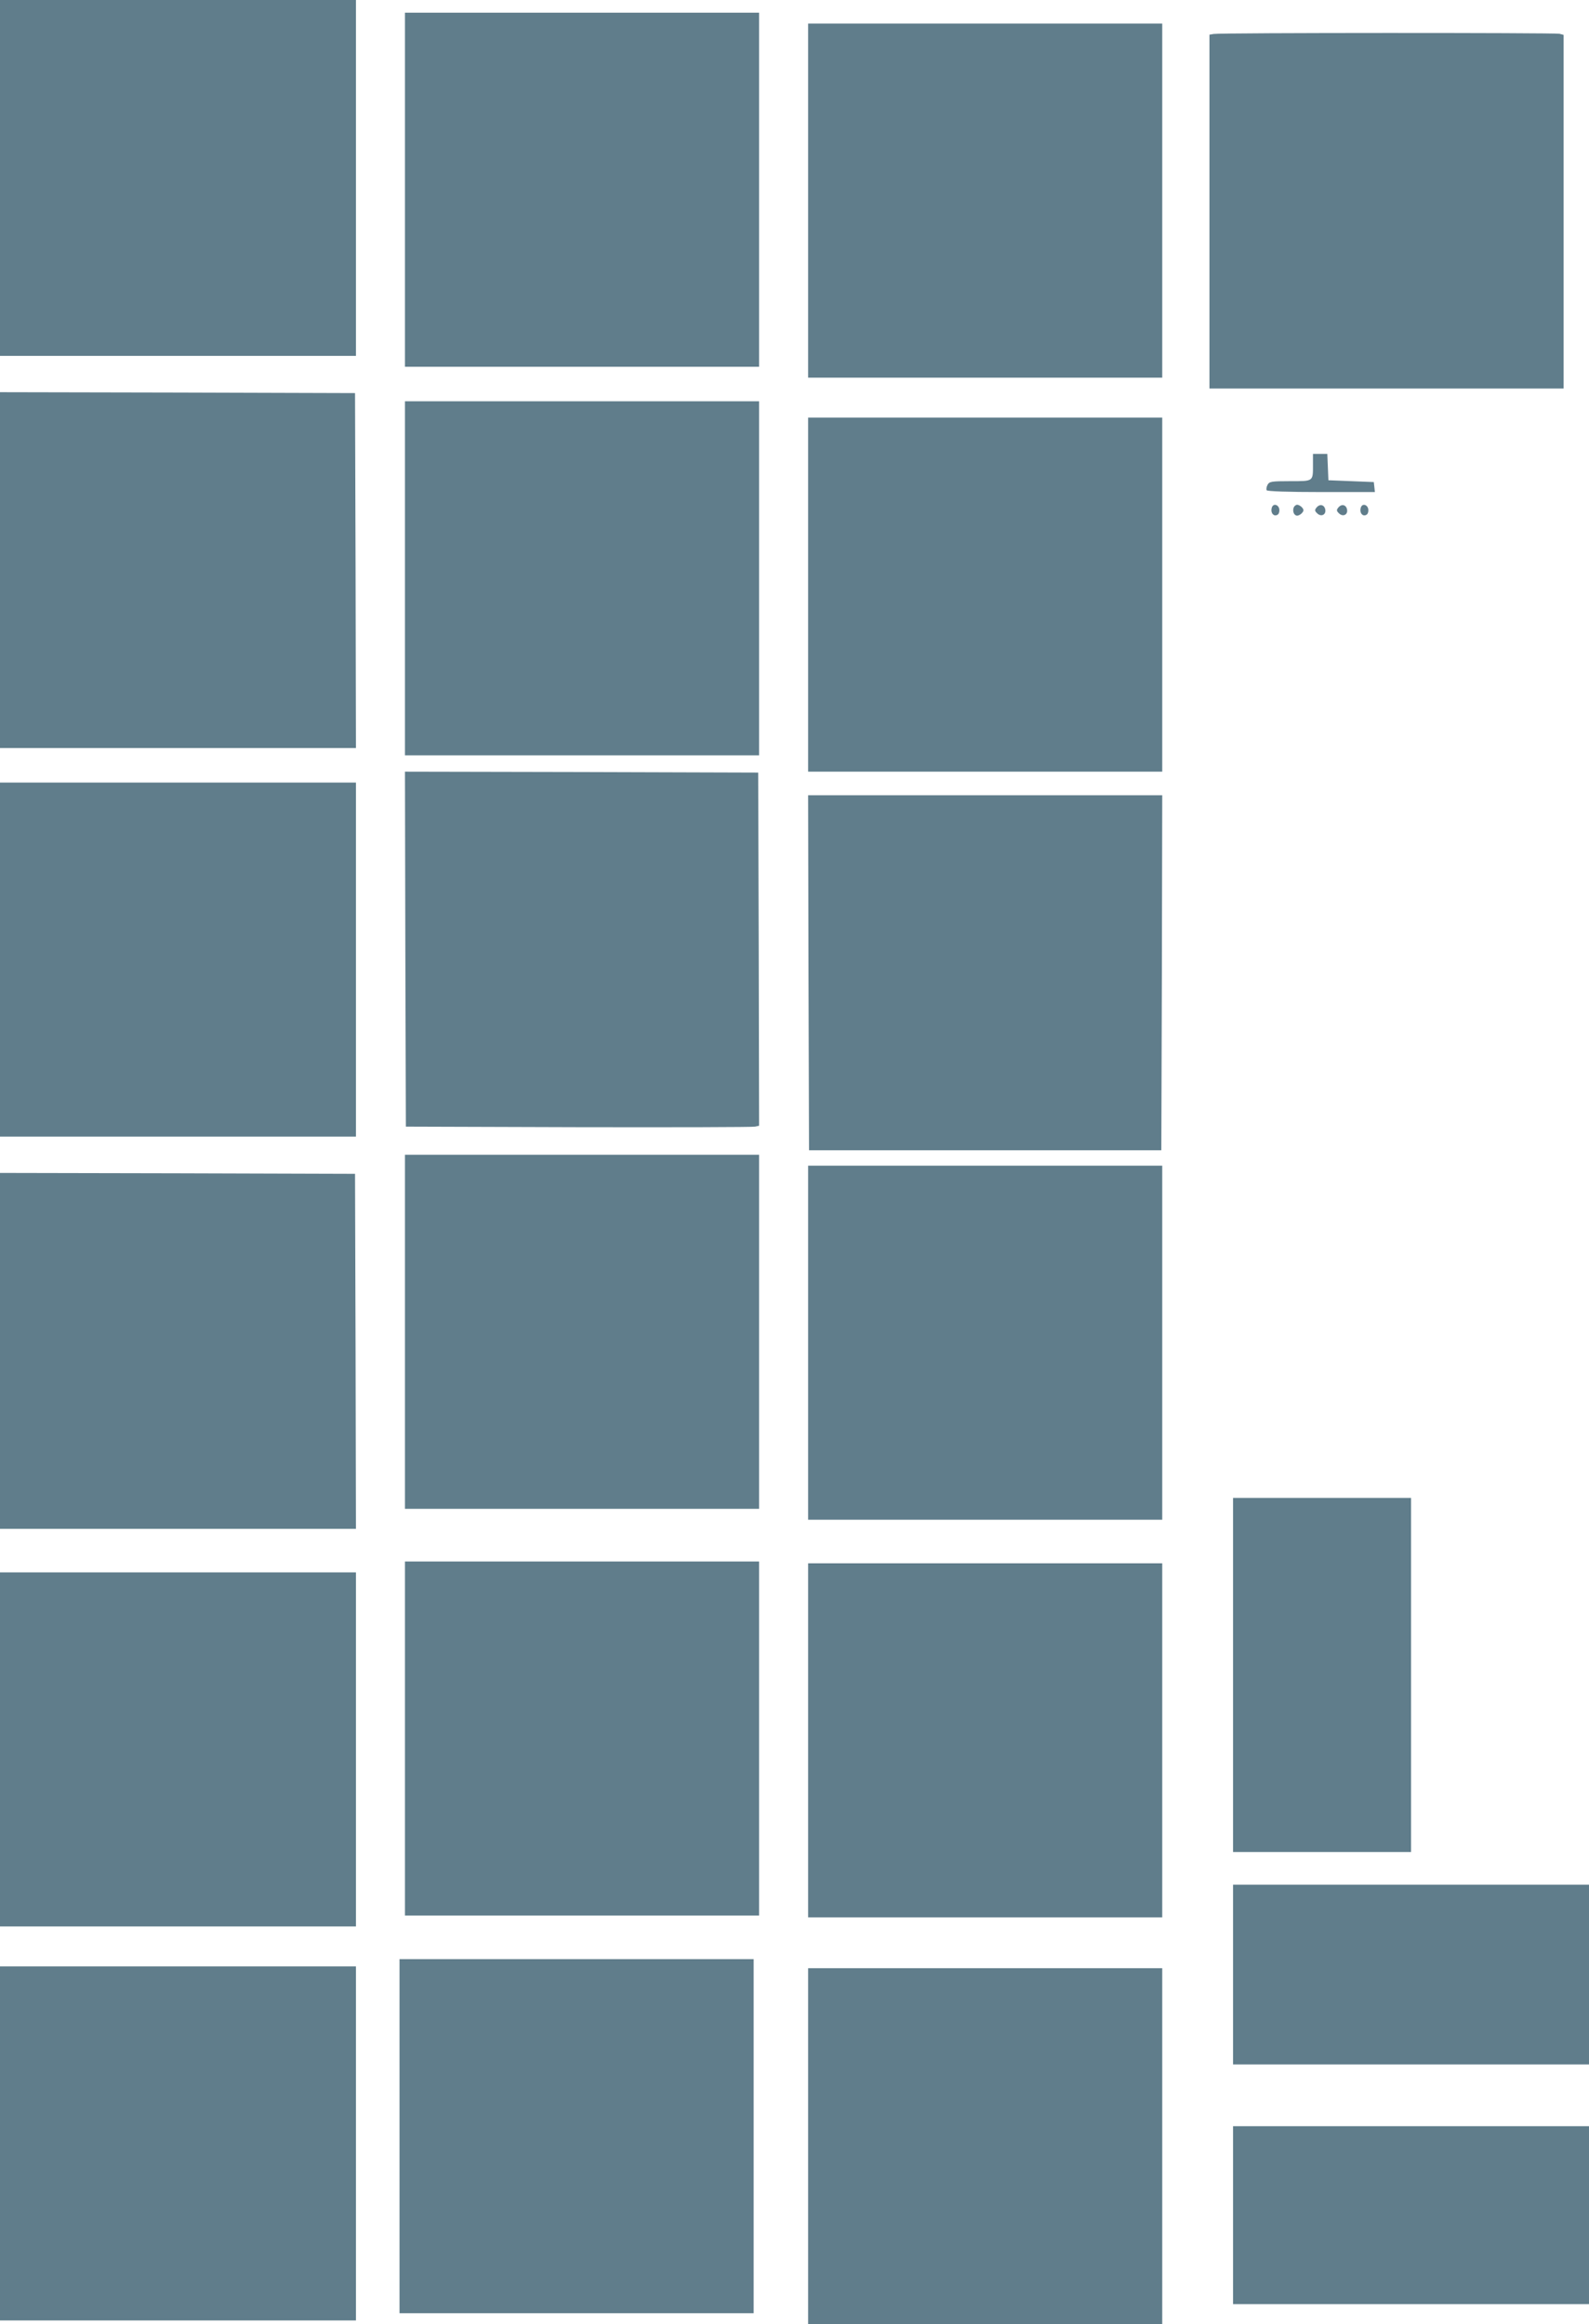 <?xml version="1.0" standalone="no"?>
<!DOCTYPE svg PUBLIC "-//W3C//DTD SVG 20010904//EN"
 "http://www.w3.org/TR/2001/REC-SVG-20010904/DTD/svg10.dtd">
<svg version="1.0" xmlns="http://www.w3.org/2000/svg"
 width="875pt" height="1280pt" viewBox="0 0 875 1280"
 preserveAspectRatio="xMidYMid meet">
<g transform="translate(0,1280) scale(0.1,-0.1)"
fill="#607d8b" stroke="none">
<path d="M0 11820 l0 -980 980 0 980 0 0 980 0 980 -980 0 -980 0 0 -980z"/>
<path d="M2230 11755 l0 -975 975 0 975 0 0 975 0 975 -975 0 -975 0 0 -975z"/>
<path d="M4450 11695 l0 -975 975 0 975 0 0 975 0 975 -975 0 -975 0 0 -975z"/>
<path d="M6683 12613 l-23 -4 0 -975 0 -974 975 0 975 0 0 974 0 974 -22 6
c-26 6 -1870 6 -1905 -1z"/>
<path d="M0 9660 l0 -980 980 0 980 0 -2 978 -3 977 -977 3 -978 2 0 -980z"/>
<path d="M2230 9615 l0 -975 975 0 975 0 0 975 0 975 -975 0 -975 0 0 -975z"/>
<path d="M4450 9525 l0 -975 975 0 975 0 0 975 0 975 -975 0 -975 0 0 -975z"/>
<path d="M7230 10241 c0 -94 4 -91 -126 -91 -103 0 -114 -2 -124 -20 -6 -11
-8 -25 -5 -30 4 -6 119 -10 301 -10 l295 0 -3 28 -3 27 -125 5 -125 5 -3 73
-3 72 -39 0 -40 0 0 -59z"/>
<path d="M7004 10006 c-9 -24 4 -48 23 -44 12 2 18 12 18 28 0 29 -32 41 -41
16z"/>
<path d="M7124 10005 c-8 -21 2 -45 19 -45 8 0 20 7 27 15 10 12 10 18 0 30
-7 8 -19 15 -27 15 -7 0 -16 -7 -19 -15z"/>
<path d="M7250 10005 c-11 -13 -11 -19 3 -32 21 -21 49 -9 45 19 -4 28 -30 35
-48 13z"/>
<path d="M7370 10005 c-11 -13 -11 -19 3 -32 21 -21 49 -9 45 19 -4 28 -30 35
-48 13z"/>
<path d="M7494 10006 c-9 -24 4 -48 23 -44 12 2 18 12 18 28 0 29 -32 41 -41
16z"/>
<path d="M2232 7573 l3 -978 950 -3 c523 -1 960 0 973 3 l22 5 -2 973 -3 972
-973 3 -972 2 2 -977z"/>
<path d="M0 7515 l0 -975 980 0 980 0 0 975 0 975 -980 0 -980 0 0 -975z"/>
<path d="M4452 7443 l3 -978 970 0 970 0 3 978 2 977 -975 0 -975 0 2 -977z"/>
<path d="M2230 5465 l0 -975 975 0 975 0 0 975 0 975 -975 0 -975 0 0 -975z"/>
<path d="M4450 5405 l0 -975 975 0 975 0 0 975 0 975 -975 0 -975 0 0 -975z"/>
<path d="M0 5360 l0 -980 980 0 980 0 -2 978 -3 977 -977 3 -978 2 0 -980z"/>
<path d="M6790 3575 l0 -975 490 0 490 0 0 975 0 975 -490 0 -490 0 0 -975z"/>
<path d="M2230 3225 l0 -975 975 0 975 0 0 975 0 975 -975 0 -975 0 0 -975z"/>
<path d="M4450 3215 l0 -975 975 0 975 0 0 975 0 975 -975 0 -975 0 0 -975z"/>
<path d="M0 3165 l0 -975 980 0 980 0 0 975 0 975 -980 0 -980 0 0 -975z"/>
<path d="M6790 1925 l0 -495 980 0 980 0 0 495 0 495 -980 0 -980 0 0 -495z"/>
<path d="M2200 1035 l0 -975 975 0 975 0 0 975 0 975 -975 0 -975 0 0 -975z"/>
<path d="M0 995 l0 -975 980 0 980 0 0 975 0 975 -980 0 -980 0 0 -975z"/>
<path d="M4450 980 l0 -980 975 0 975 0 0 980 0 980 -975 0 -975 0 0 -980z"/>
<path d="M6790 600 l0 -490 980 0 980 0 0 490 0 490 -980 0 -980 0 0 -490z"/>
</g>
</svg>
